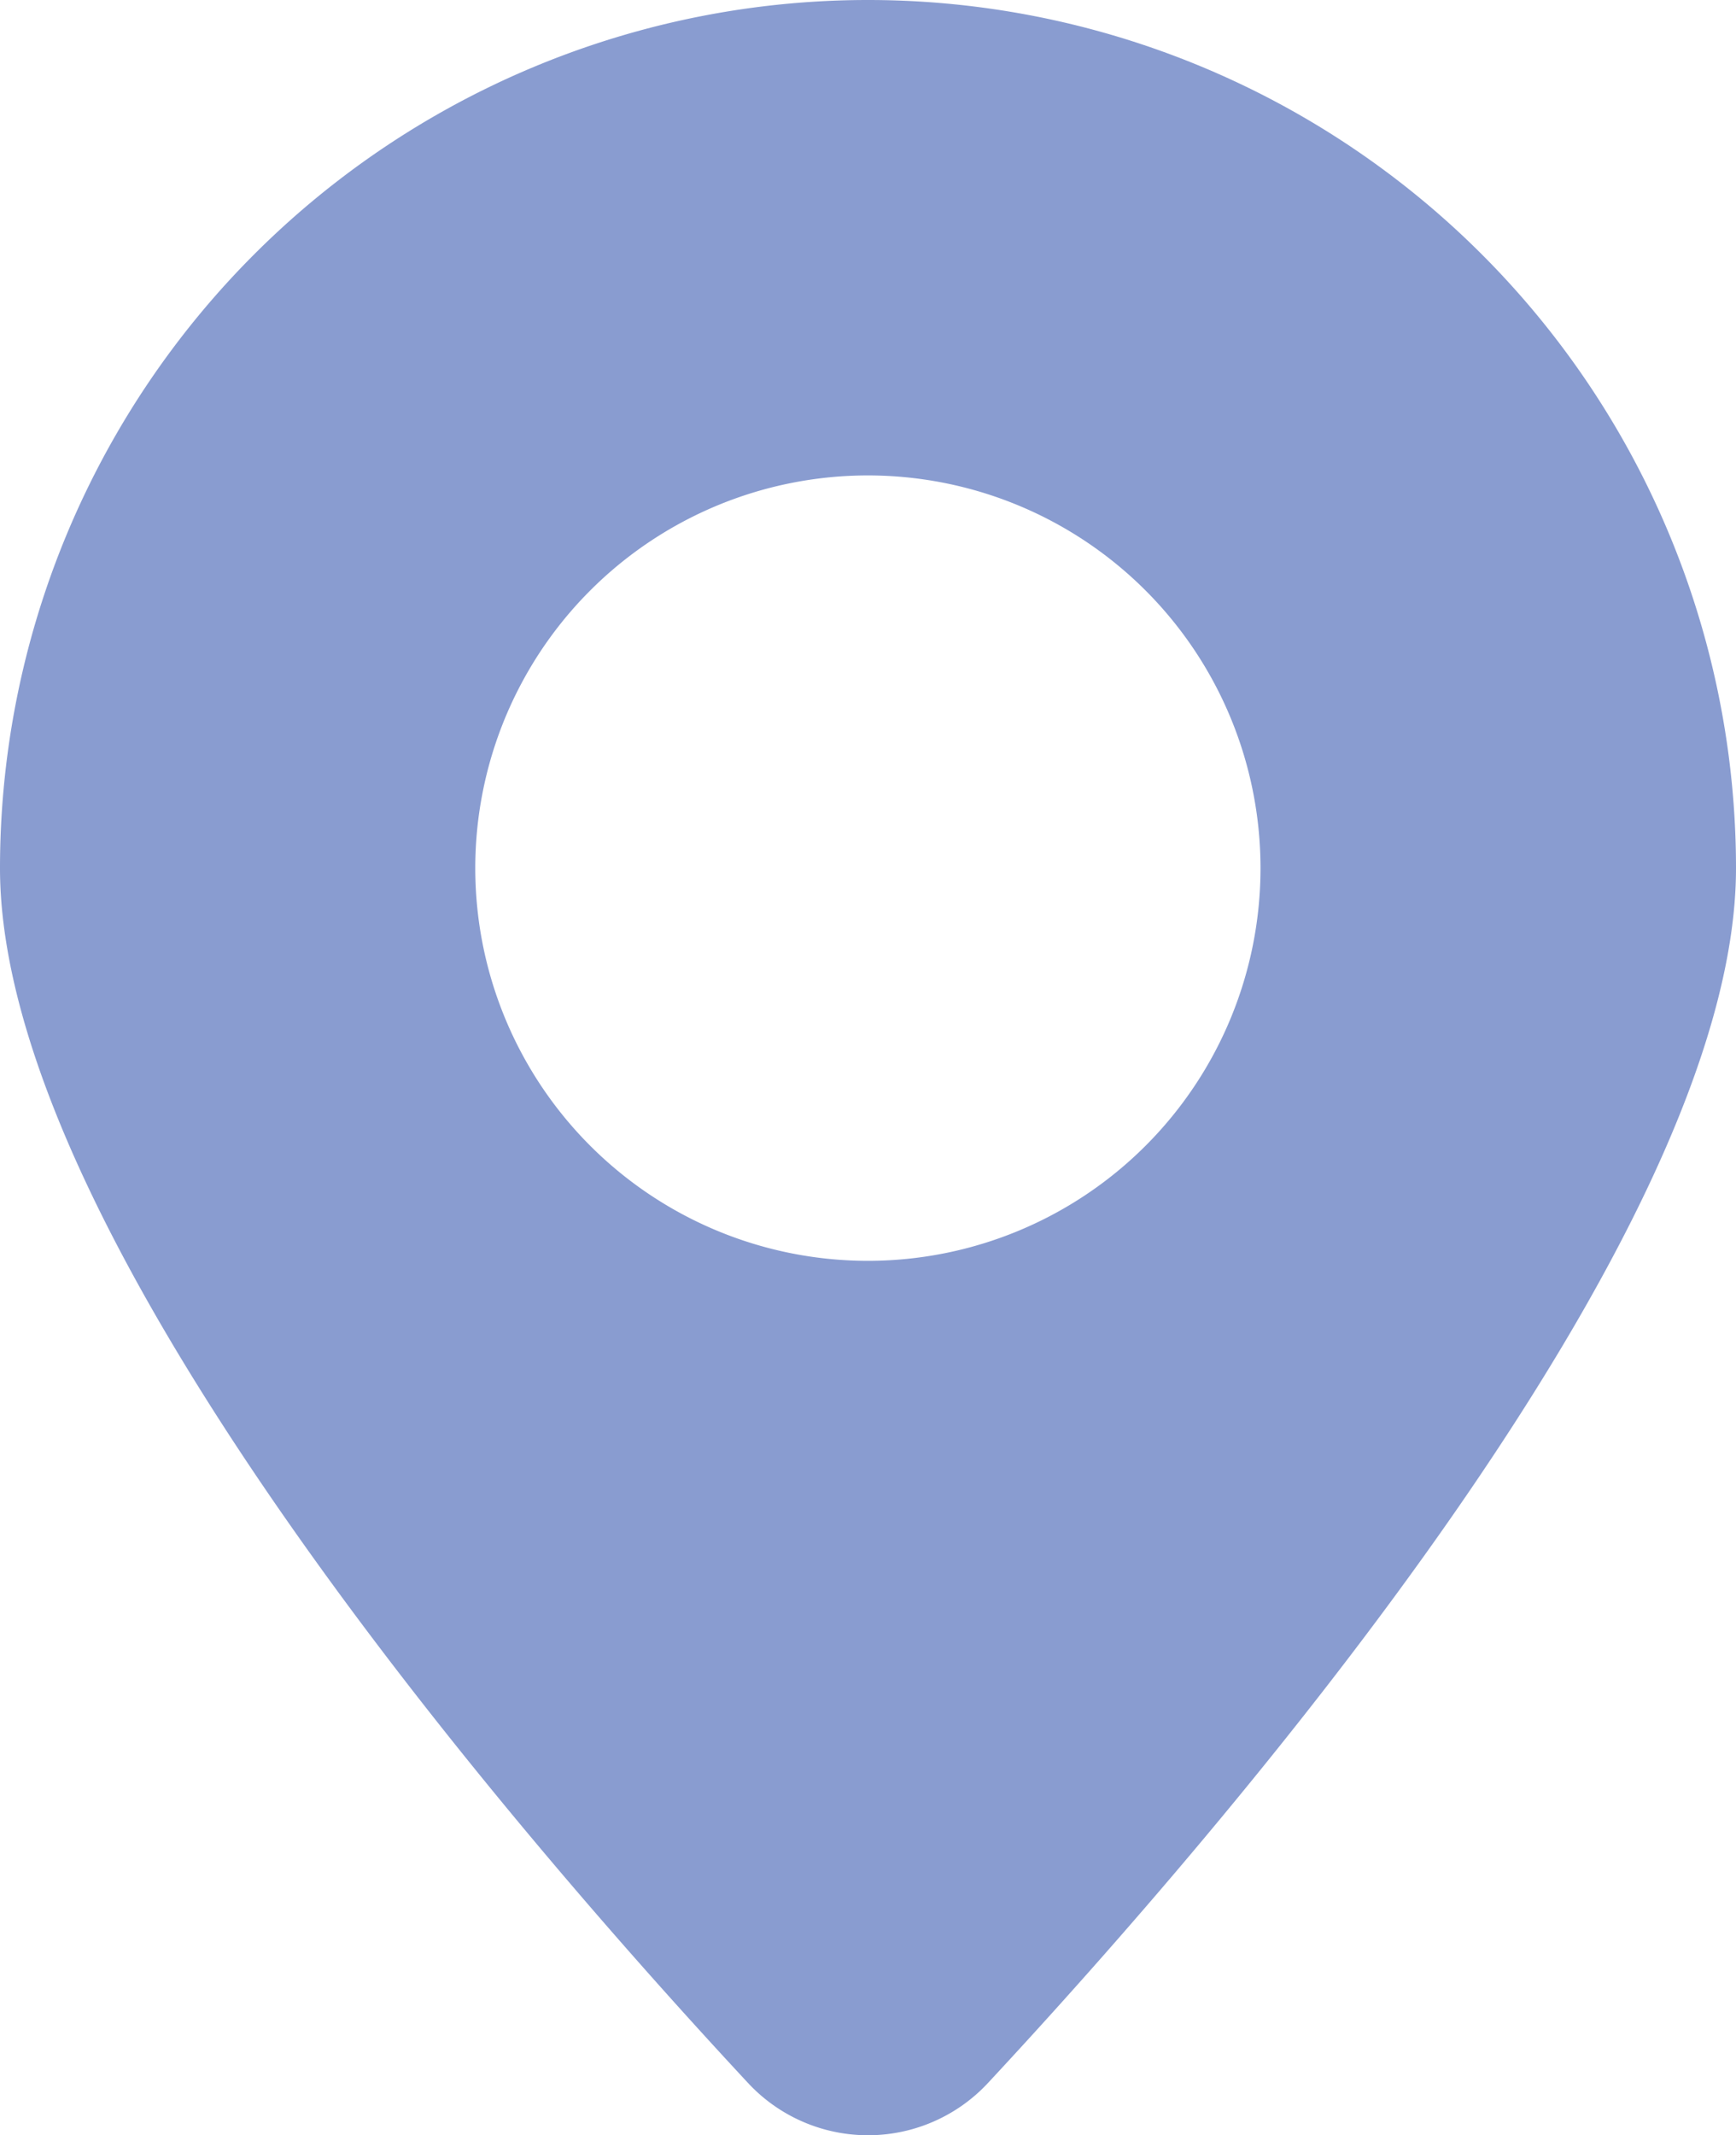 <svg id="Raggruppa_1736" data-name="Raggruppa 1736" xmlns="http://www.w3.org/2000/svg" xmlns:xlink="http://www.w3.org/1999/xlink" width="23.567" height="28.982" viewBox="0 0 23.567 28.982">
  <defs>
    <clipPath id="clip-path">
      <rect id="Rettangolo_143" data-name="Rettangolo 143" width="23.567" height="28.982" fill="#899cd0"/>
    </clipPath>
  </defs>
  <g id="Raggruppa_129" data-name="Raggruppa 129" clip-path="url(#clip-path)">
    <path id="Tracciato_279" data-name="Tracciato 279" d="M11.783,0A11.784,11.784,0,0,0,0,11.784C0,16.77,6.919,24.793,10.153,28.27a2.224,2.224,0,0,0,3.261,0c3.234-3.477,10.153-11.5,10.153-16.486A11.784,11.784,0,0,0,11.783,0m0,17.113a5.33,5.33,0,1,1,5.329-5.329,5.33,5.33,0,0,1-5.329,5.329" transform="translate(0 0)" fill="#899cd0"/>
  </g>
</svg>
